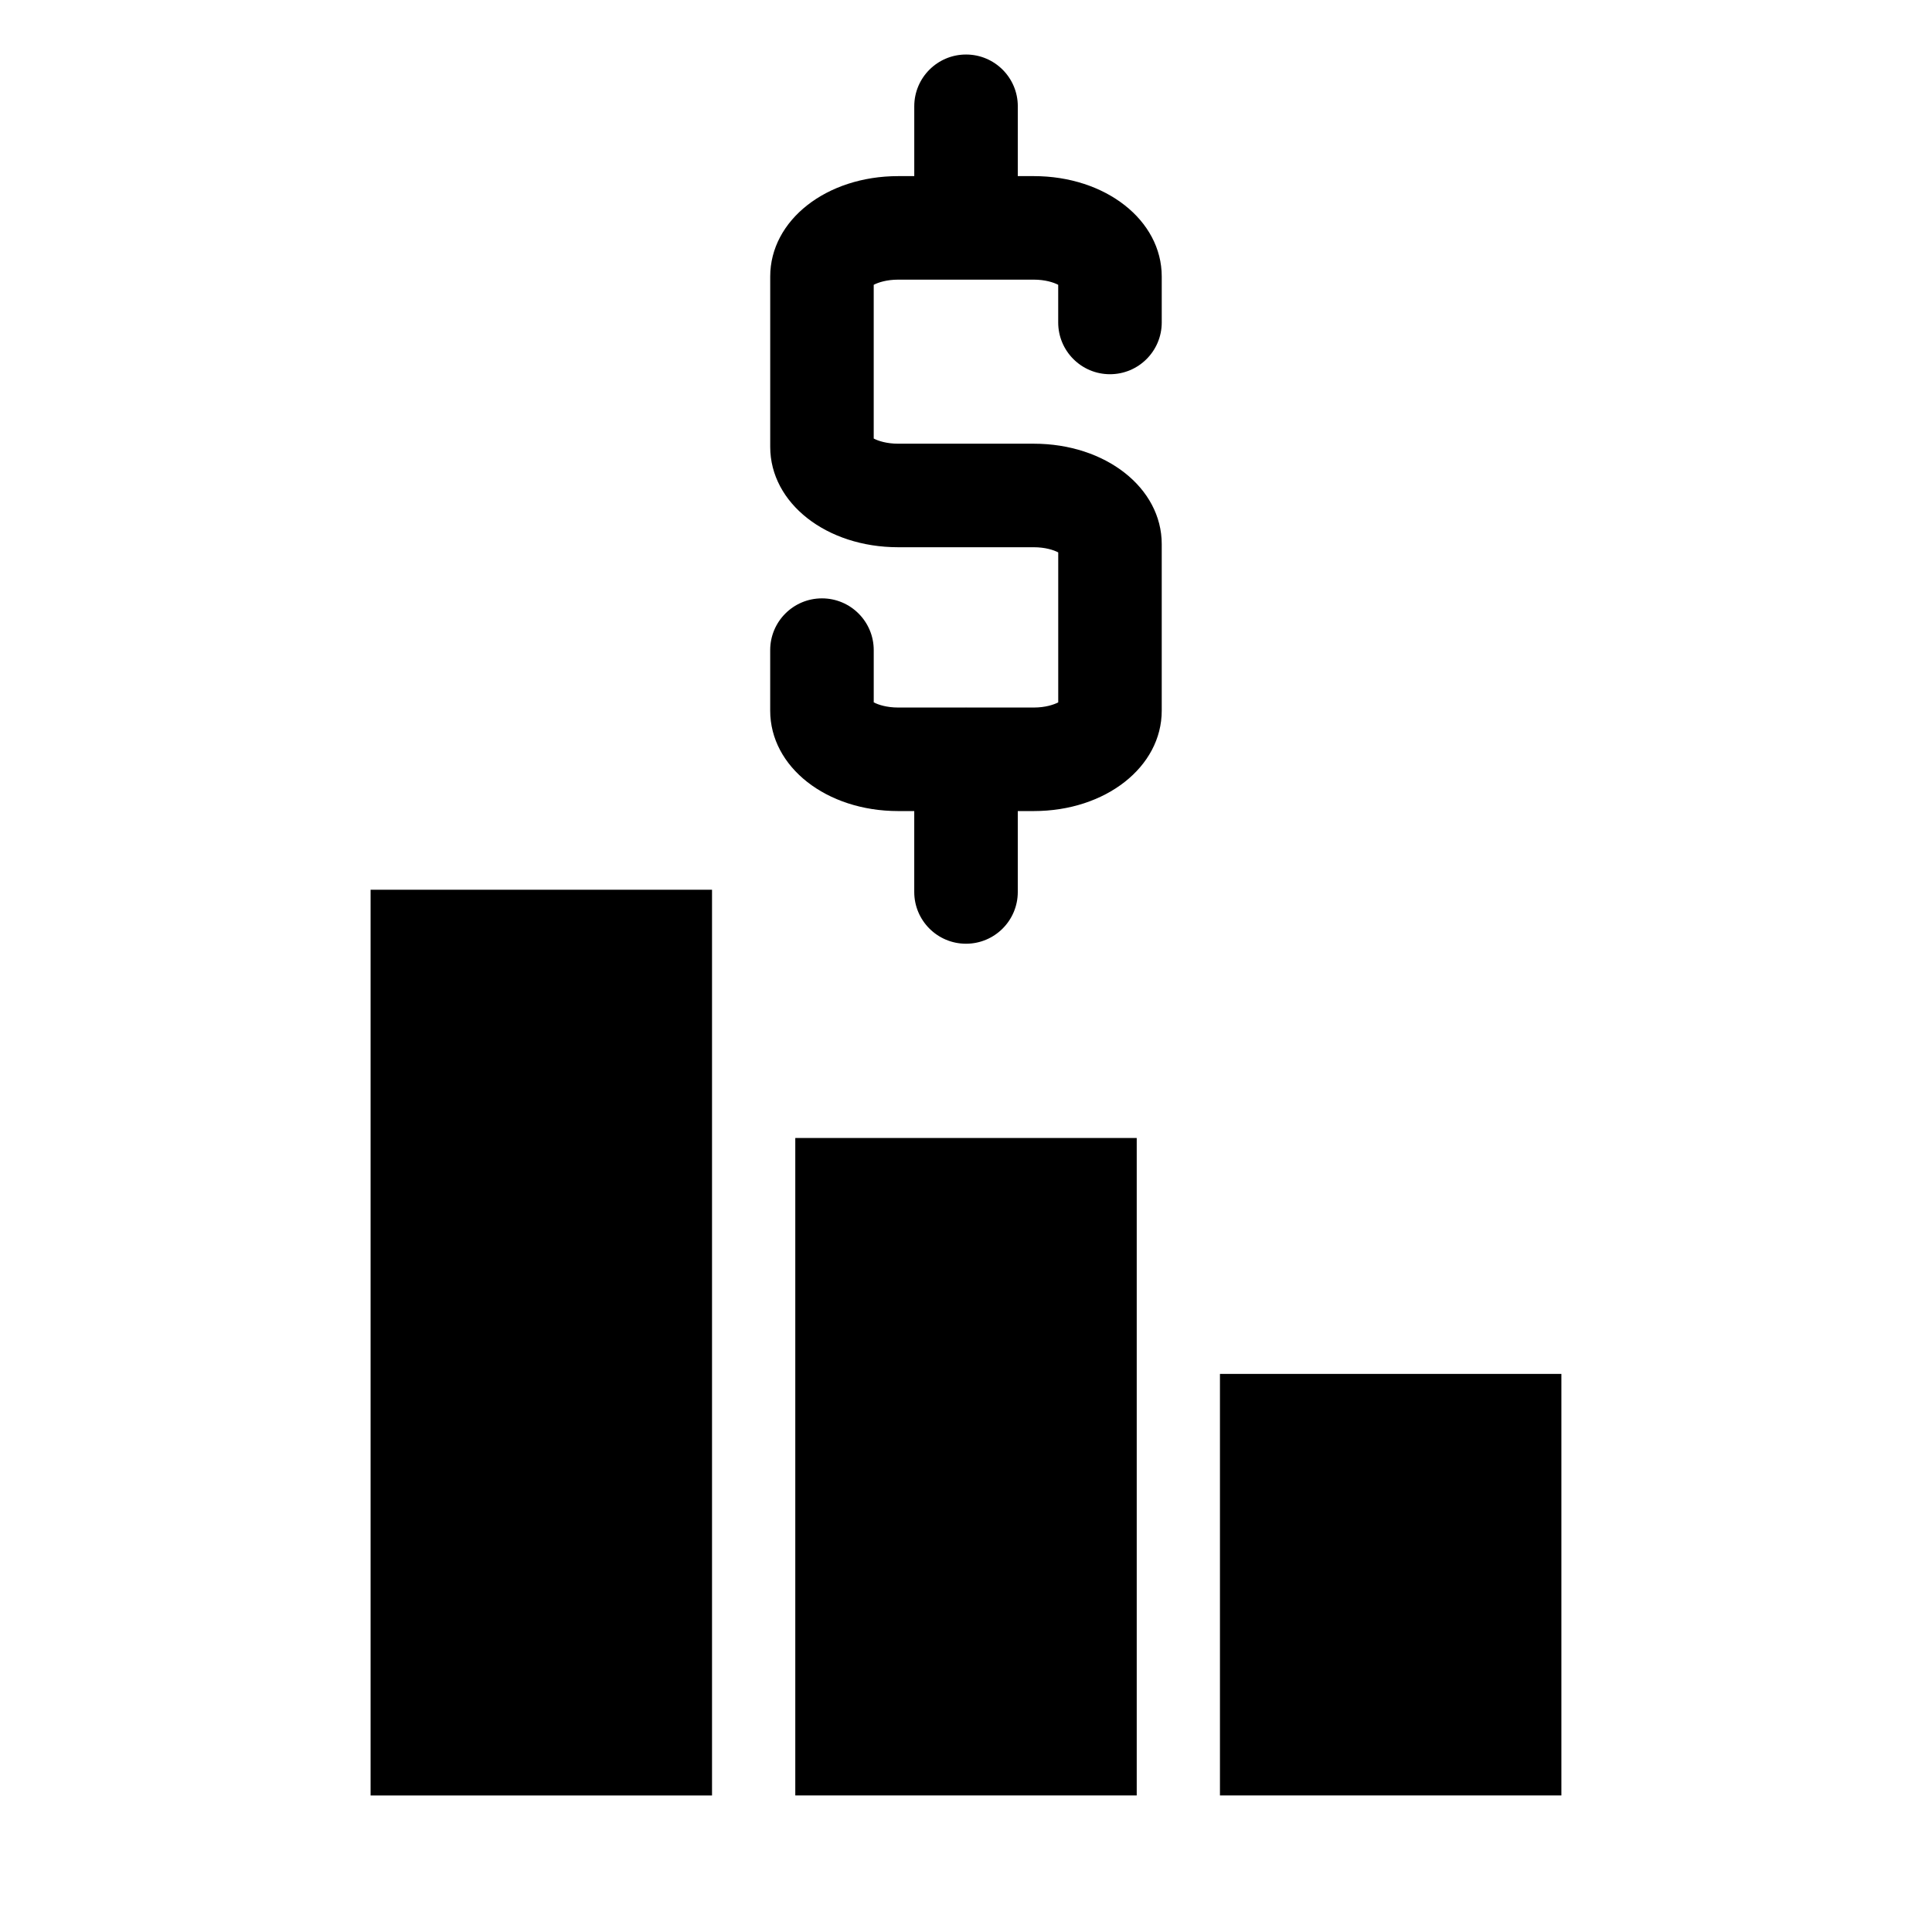 <?xml version="1.0" encoding="UTF-8"?>
<!-- Uploaded to: SVG Repo, www.svgrepo.com, Generator: SVG Repo Mixer Tools -->
<svg fill="#000000" width="800px" height="800px" version="1.1" viewBox="144 144 512 512" xmlns="http://www.w3.org/2000/svg">
 <g>
  <path d="m467.3 508.1h90.484v111.71h-90.484z"/>
  <path d="m354.76 445.58h90.484v174.23h-90.484z"/>
  <path d="m242.21 379.79h90.484v240.03h-90.484z"/>
  <path d="m400.01 158.45c-7.578 0-13.719 6.141-13.719 13.719v18.504h-4.266c-19.016 0-33.91 11.684-33.91 26.605v45.141c0 14.918 14.898 26.605 33.91 26.605h35.945c3.019 0 5.269 0.734 6.473 1.367v39.746c-1.203 0.629-3.457 1.367-6.473 1.367h-17.789c-0.059 0-0.109-0.016-0.172-0.016-0.059 0-0.109 0.016-0.172 0.016h-17.816c-3.019 0-5.269-0.734-6.473-1.367v-13.844c0-7.578-6.141-13.719-13.719-13.719s-13.719 6.141-13.719 13.719v16.043c0 14.918 14.898 26.605 33.91 26.605h4.266v21.438c0 7.578 6.141 13.719 13.719 13.719 7.578 0 13.719-6.141 13.719-13.719v-21.438h4.238c19.016 0 33.91-11.684 33.91-26.605v-44.145c0-14.918-14.898-26.605-33.91-26.605h-35.945c-3.019 0-5.269-0.734-6.473-1.367v-40.742c1.203-0.629 3.457-1.367 6.473-1.367h35.945c3.019 0 5.269 0.734 6.473 1.367v9.977c0 7.578 6.141 13.719 13.719 13.719s13.719-6.141 13.719-13.719v-12.176c0-14.918-14.898-26.605-33.91-26.605h-4.238l0.004-18.504c0-7.574-6.141-13.719-13.719-13.719z"/>
 </g>
</svg>